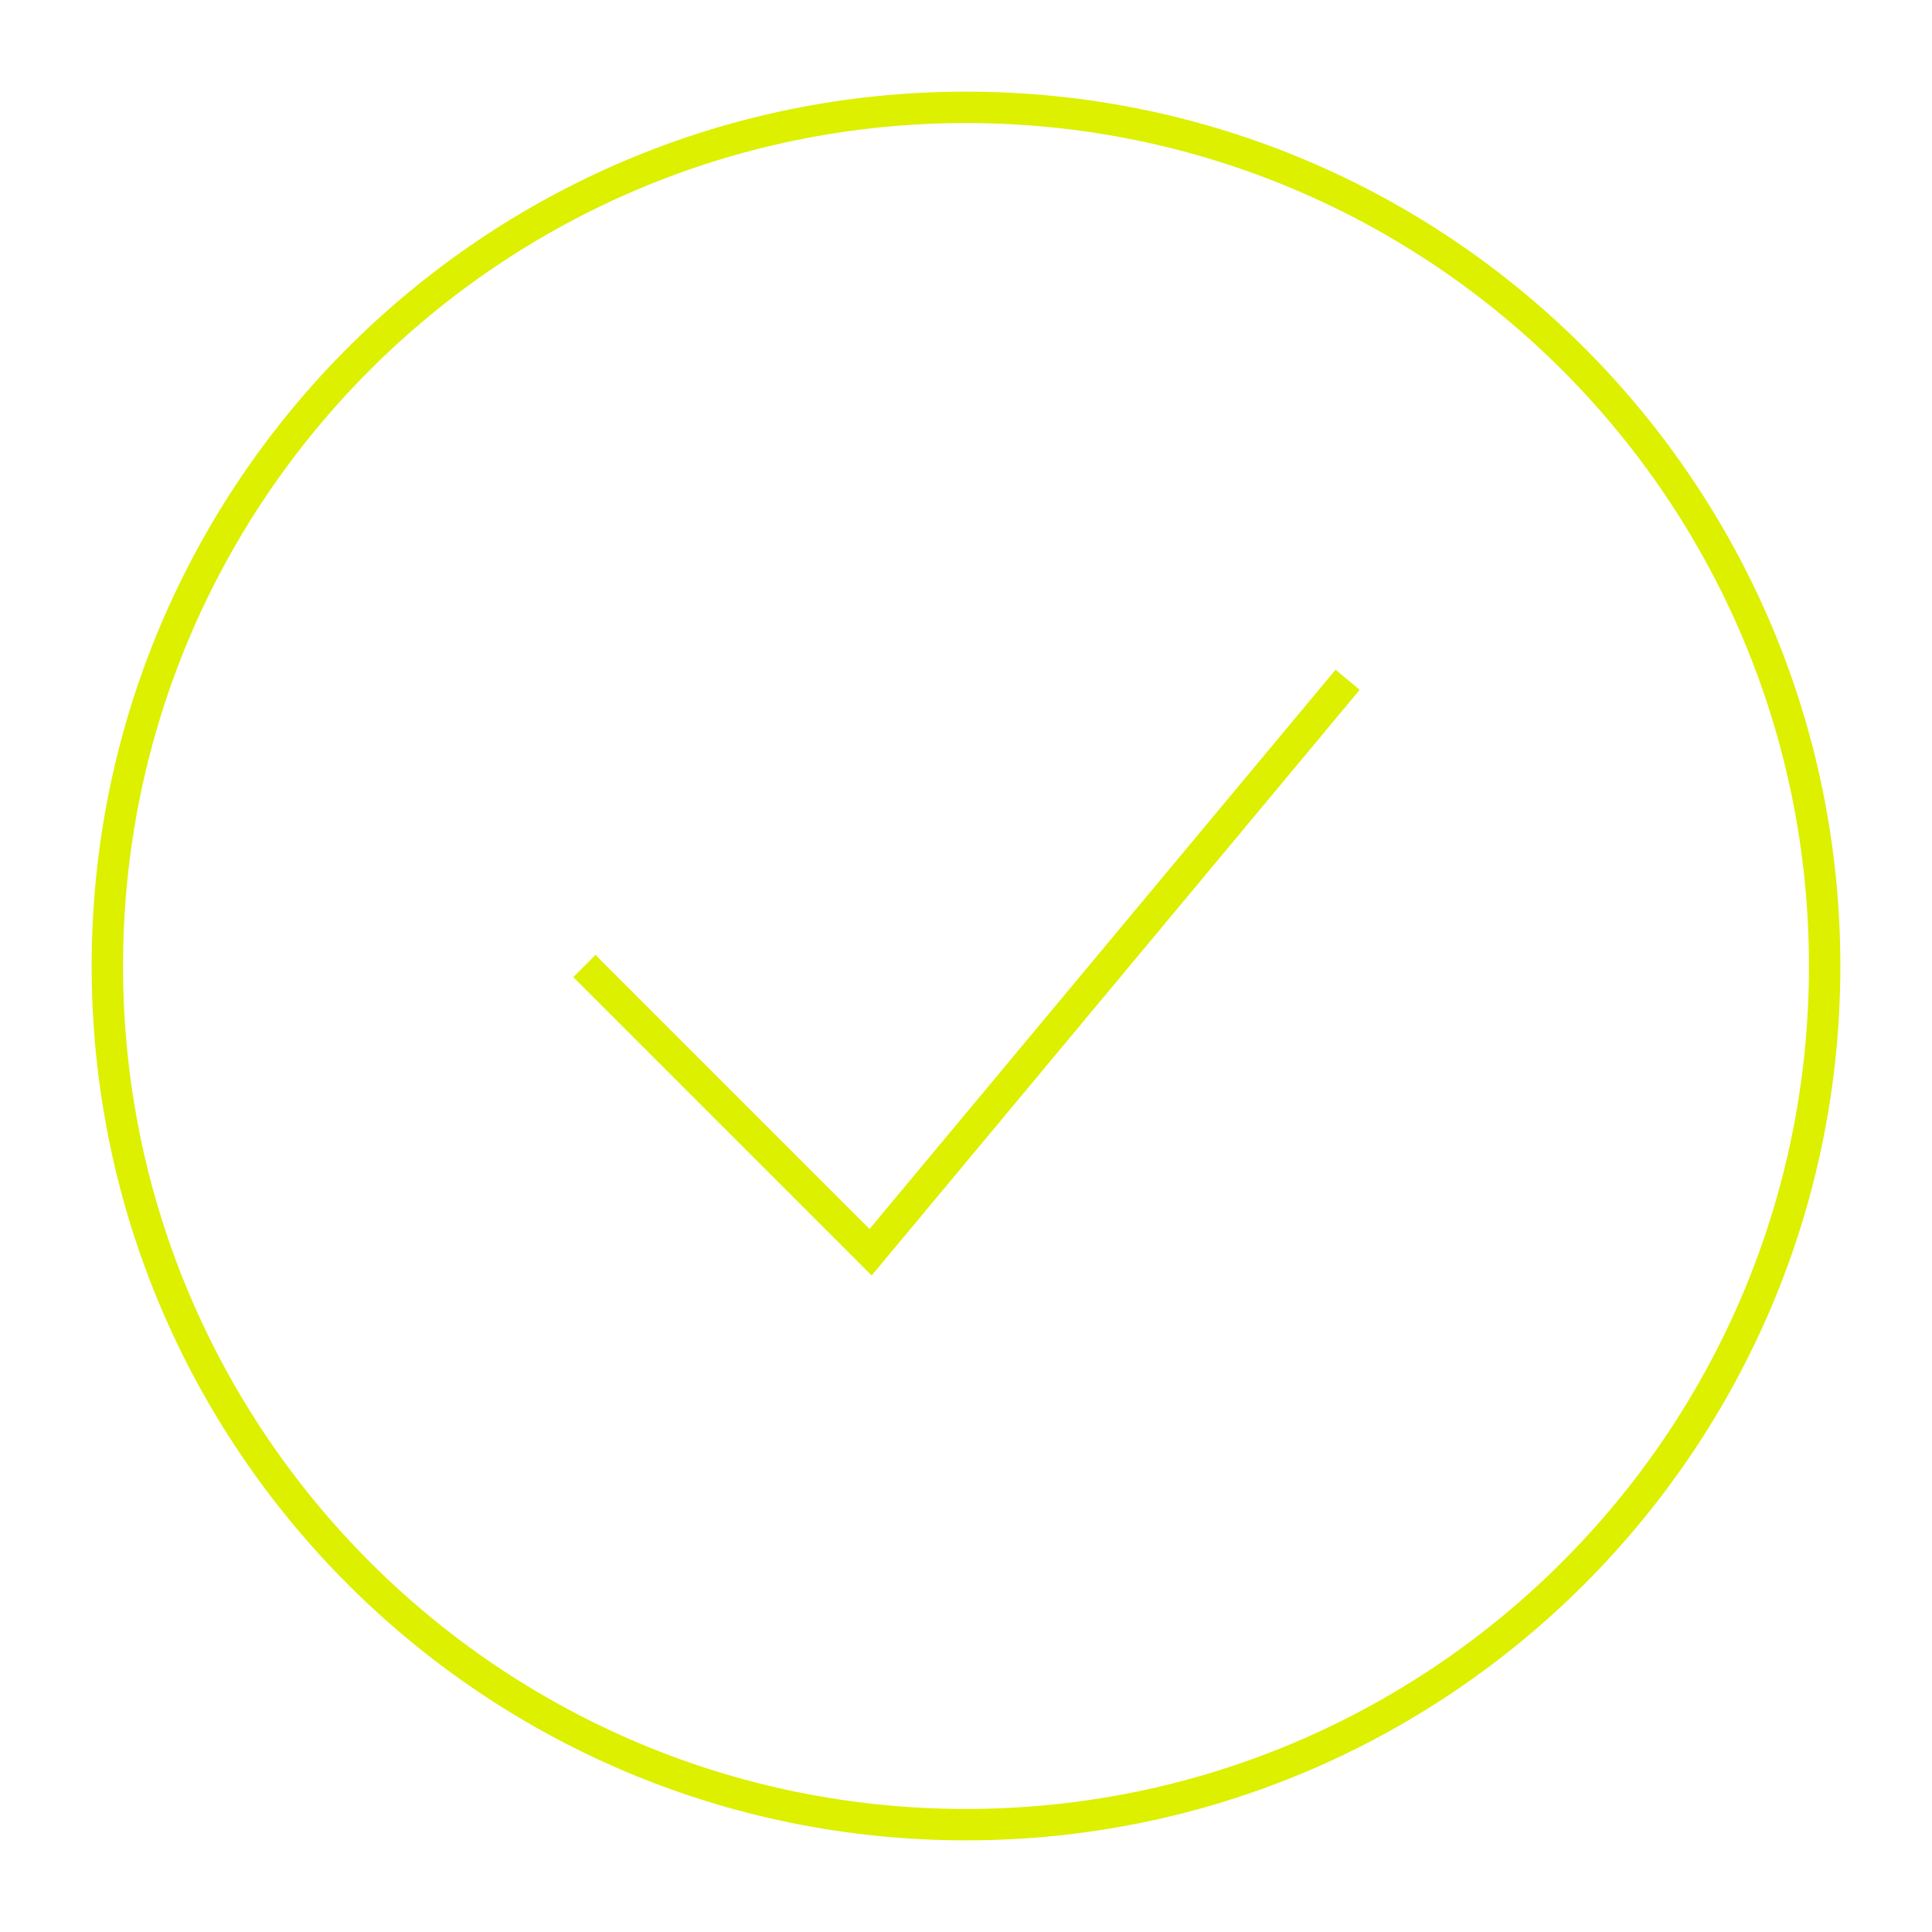 <?xml version="1.0" encoding="UTF-8"?> <svg xmlns="http://www.w3.org/2000/svg" width="80" height="80" viewBox="0 0 80 80" fill="none"><path d="M40 75.555C59.636 75.555 75.555 59.636 75.555 40C75.555 20.364 59.636 4.445 40 4.445C20.364 4.445 4.445 20.364 4.445 40C4.445 59.636 20.364 75.555 40 75.555Z" stroke="#DCF000" stroke-width="1.3"></path><path d="M24.198 40L36.05 51.852L55.802 28.148" stroke="#DCF000" stroke-width="1.3"></path></svg> 